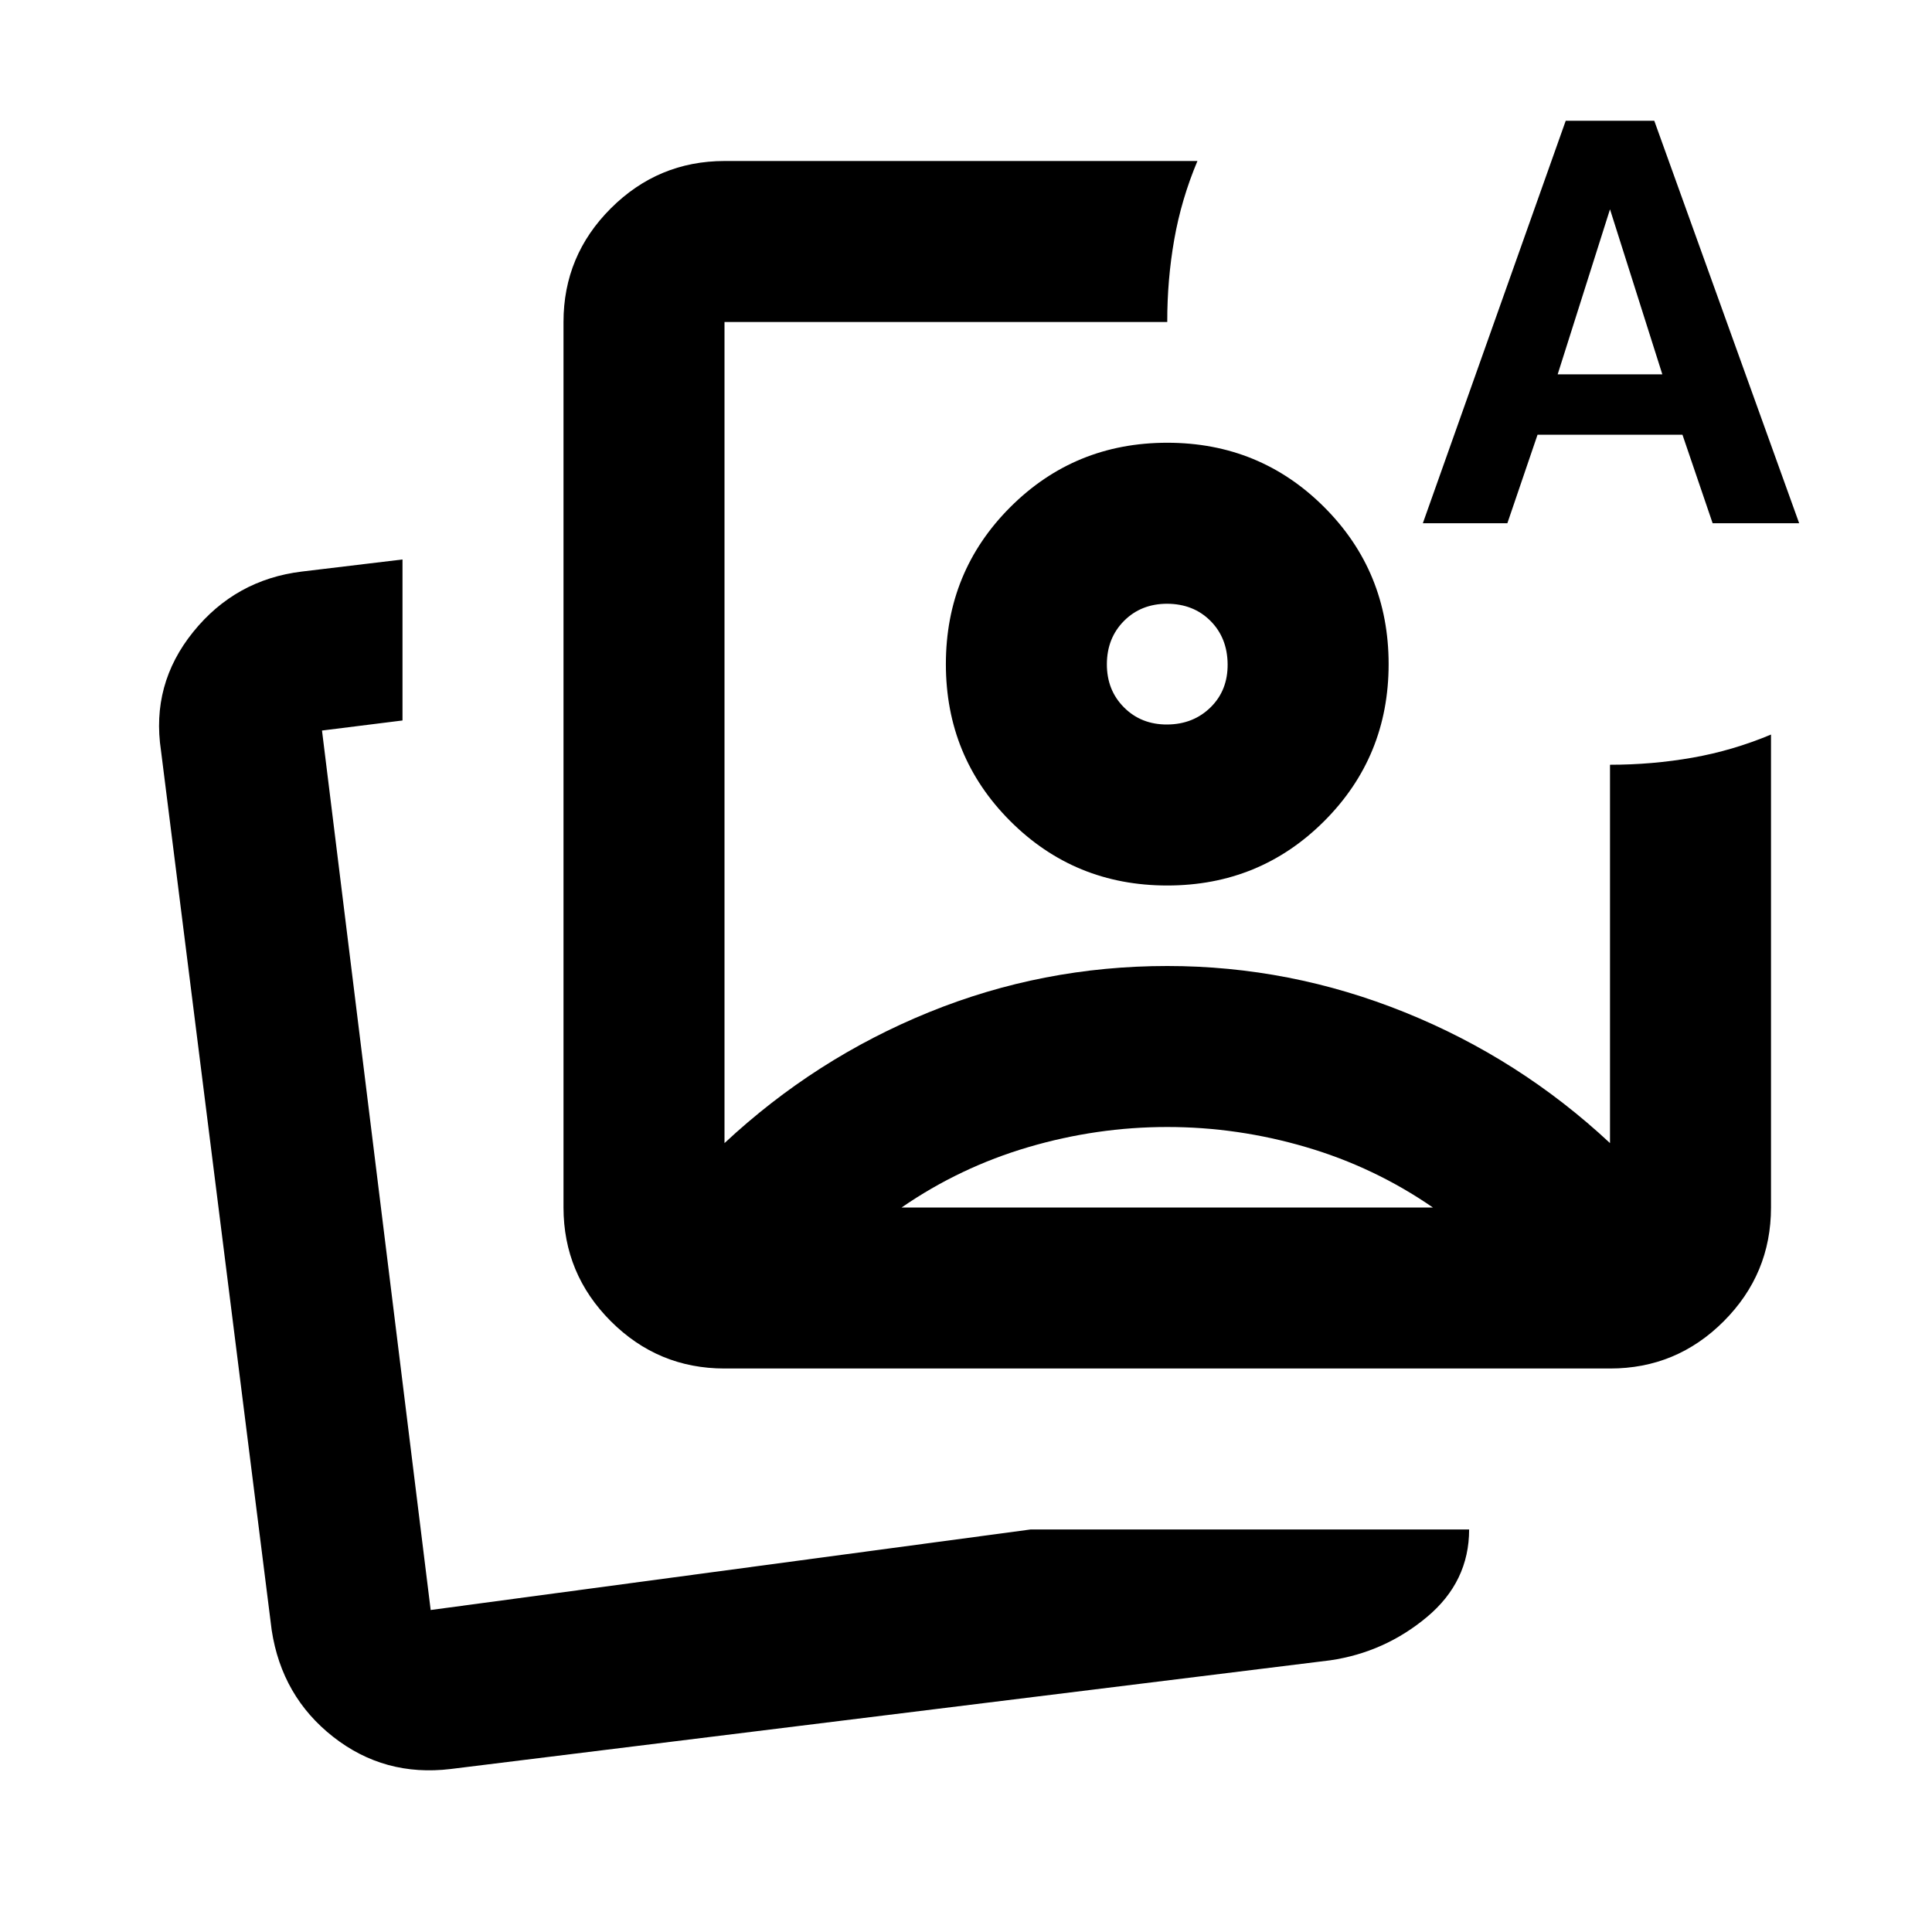 <?xml version="1.0" encoding="utf-8"?>
<!-- Generator: www.svgicons.com -->
<svg xmlns="http://www.w3.org/2000/svg" width="800" height="800" viewBox="0 0 24 24">
<path fill="currentColor" d="M9 17q-.825 0-1.412-.587T7 15V4q0-.825.588-1.412T9 2h5.875q-.2.475-.288.975T14.5 4H9v10.2q1.125-1.05 2.538-1.625T14.5 12q1.525 0 2.95.575T20 14.2q.025.025 0 0V9.5q.525 0 1.025-.088T22 9.125V15q0 .825-.587 1.413T20 17zm-3.4 4.975q-.825.1-1.462-.4t-.763-1.325L2 9.325q-.125-.825.4-1.475t1.35-.75L5 6.95v2l-1 .125L5.35 20l7.45-1h5.45q0 .65-.525 1.088t-1.2.537zM17.675 6.5l1.775-5h1.1l1.8 5h-1.075L20.9 5.4h-1.8l-.375 1.1zm1.675-1.85h1.3L20 2.6zM14.5 14q-.875 0-1.725.25T11.2 15h6.6q-.725-.5-1.575-.75T14.5 14m0-8.5q1.15 0 1.95.8t.8 1.95t-.8 1.95t-1.95.8t-1.95-.8t-.8-1.95t.8-1.95t1.95-.8m0 2q-.325 0-.537.213t-.213.537t.213.538T14.5 9t.538-.213t.212-.537t-.213-.537T14.5 7.5"/>
</svg>
